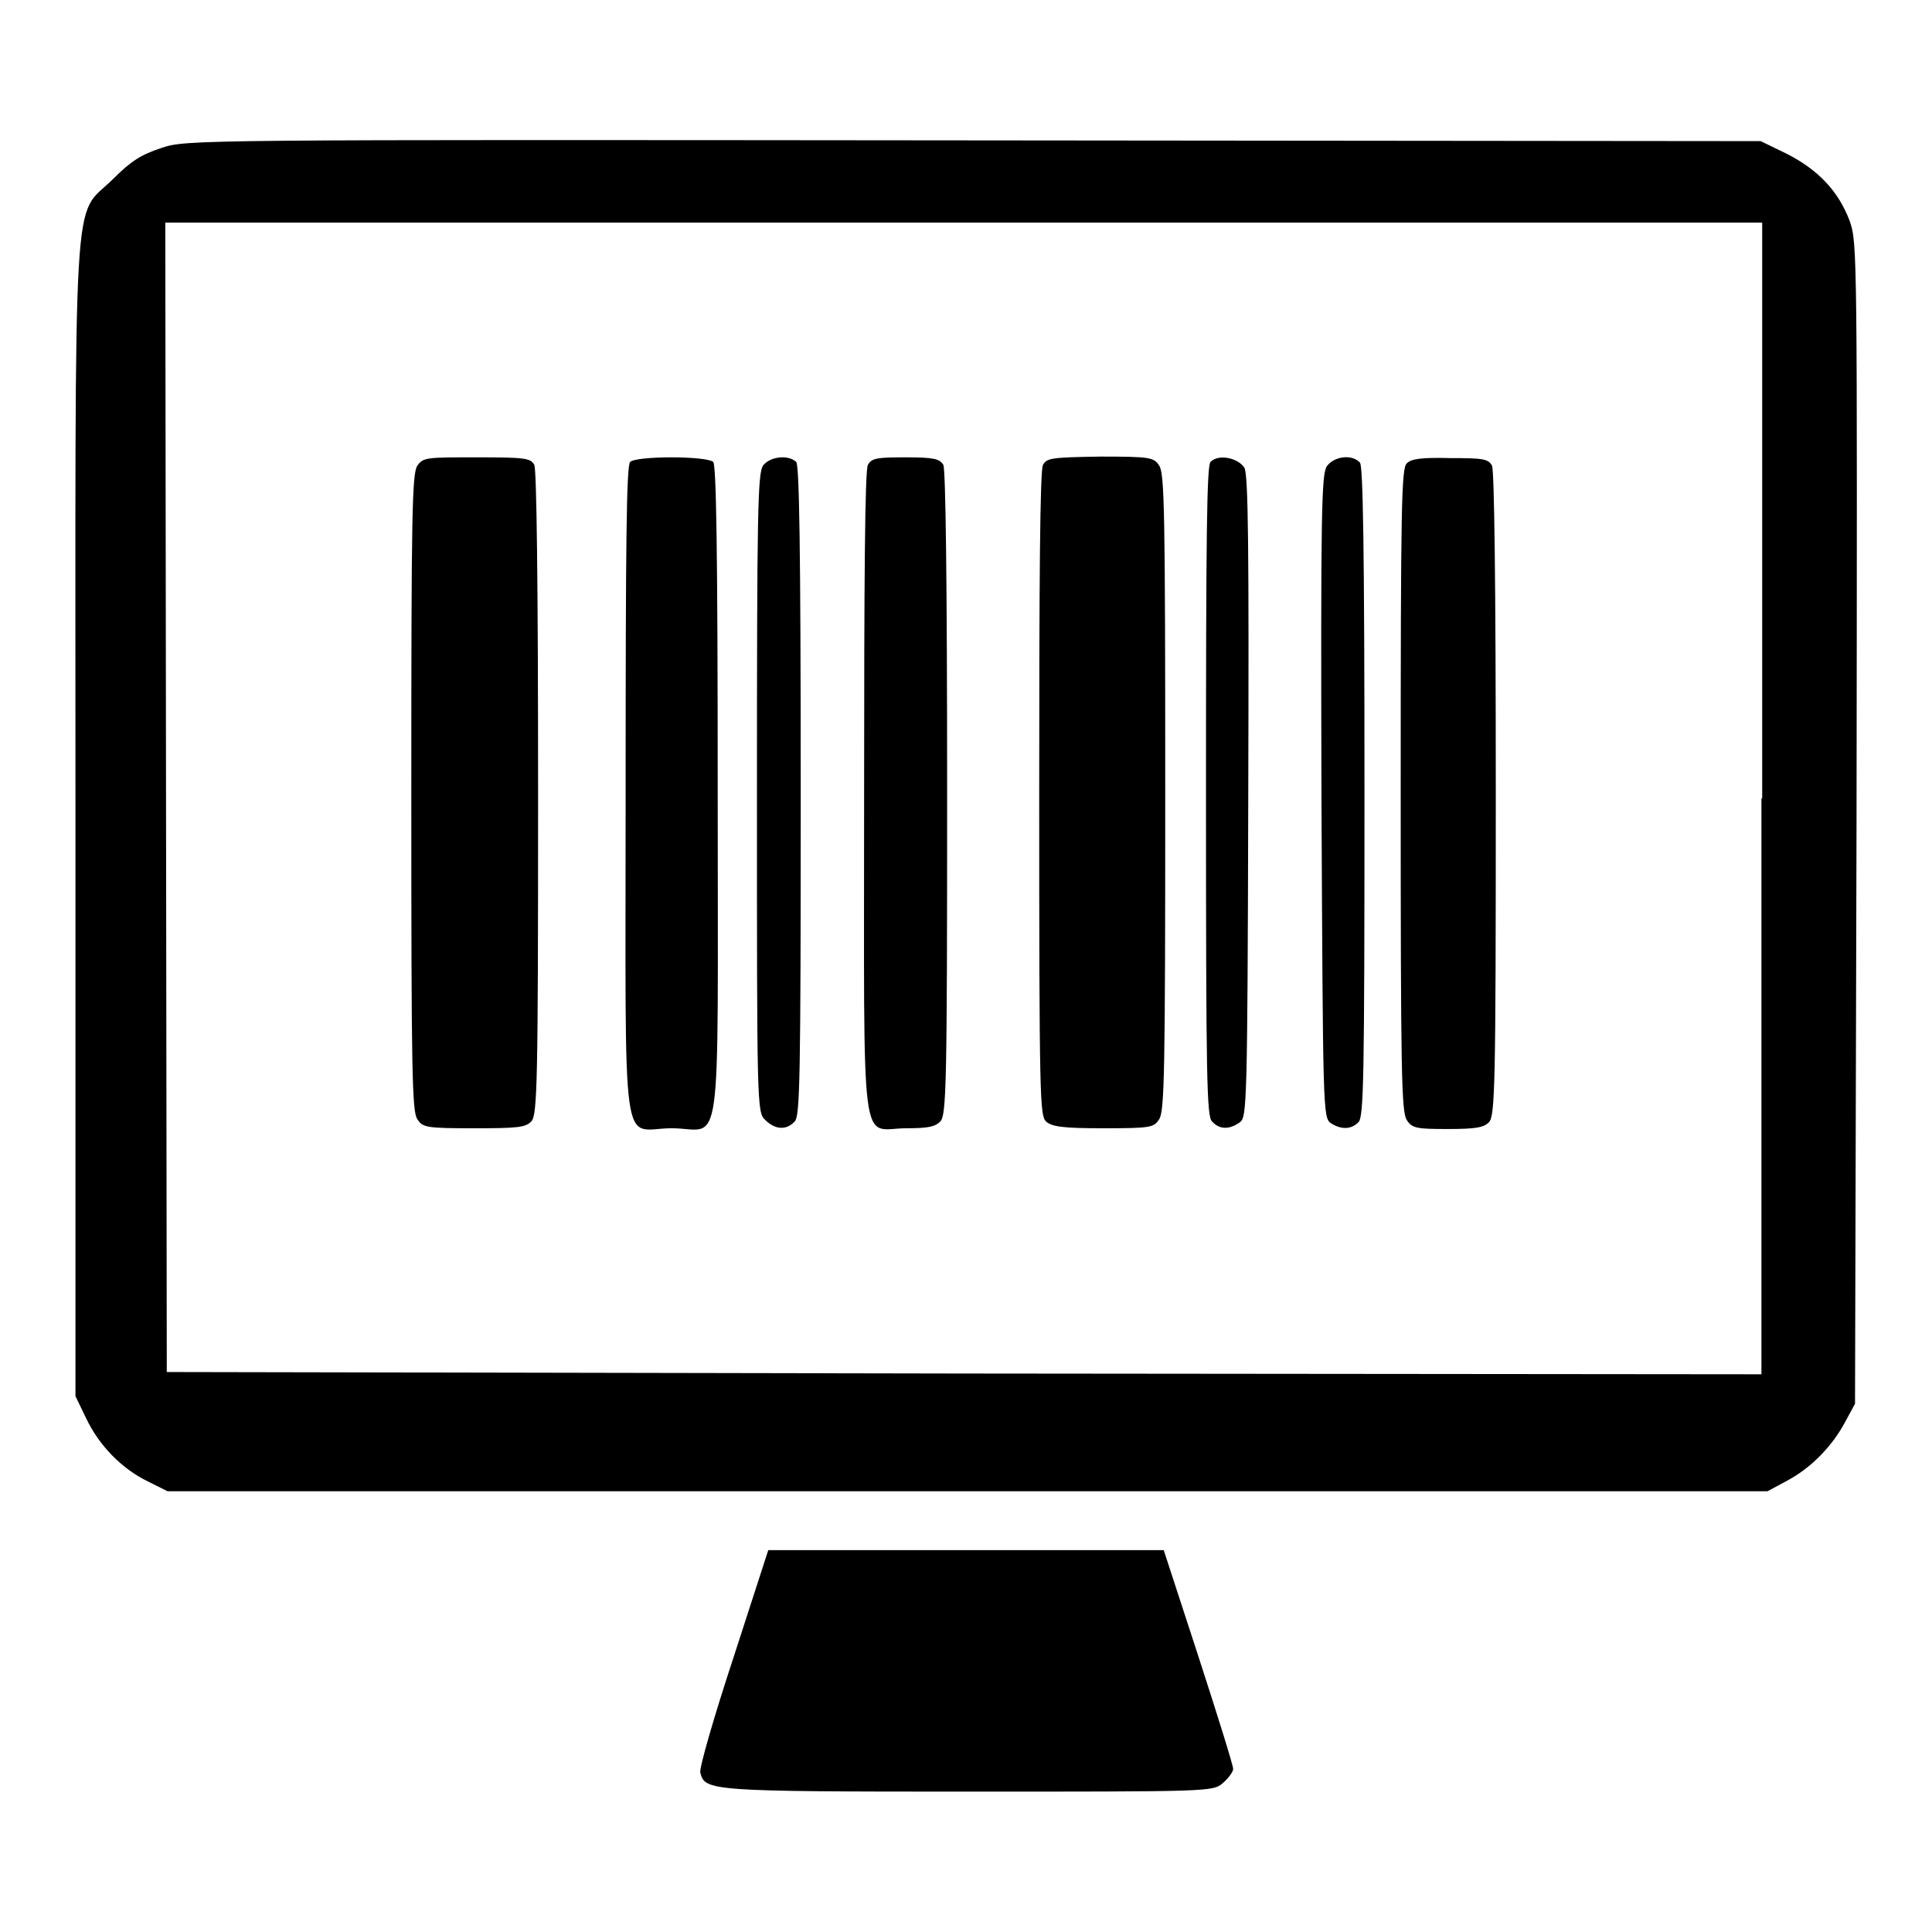 <?xml version="1.0" encoding="utf-8"?>
<!-- Svg Vector Icons : http://www.onlinewebfonts.com/icon -->
<!DOCTYPE svg PUBLIC "-//W3C//DTD SVG 1.1//EN" "http://www.w3.org/Graphics/SVG/1.1/DTD/svg11.dtd">
<svg version="1.1" xmlns="http://www.w3.org/2000/svg" xmlns:xlink="http://www.w3.org/1999/xlink" x="0px" y="0px" viewBox="0 0 256 256" enable-background="new 0 0 256 256" xml:space="preserve">
<g><g><g><path fill="#000000" d="M21.4,19.6c-2.7,0.9-4,1.7-6.4,4.1c-5.5,5.5-5-2.5-5,85.1V185l1.4,2.9c1.7,3.6,4.7,6.7,8.2,8.4l2.6,1.3h106h106l2.6-1.4c3.2-1.7,6-4.6,7.7-7.8l1.3-2.4l0.2-76.9c0.1-76.1,0.1-76.9-0.9-79.8c-1.5-4-4.2-6.8-8.3-8.9l-3.5-1.7L129,18.6C25.4,18.5,24.7,18.5,21.4,19.6z M233.4,105.8v76.3L127.8,182l-105.7-0.2L22,105.7l-0.1-76.2h105.8h105.8V105.8z"/><path fill="#000000" d="M55.3,61.7c-0.7,1.1-0.8,6.1-0.8,43.3c0,37.3,0.1,42.3,0.8,43.3c0.7,1.1,1.2,1.2,7.5,1.2c5.8,0,6.8-0.1,7.6-0.9c0.8-0.9,0.9-4.7,0.9-43.5c0-28.3-0.2-42.8-0.5-43.5c-0.5-0.9-1.2-1-7.6-1C56.5,60.6,56.1,60.6,55.3,61.7z"/><path fill="#000000" d="M83.5,61.2c-0.5,0.5-0.6,10.9-0.6,43.9c0,49.8-0.7,44.4,6.1,44.4c6.8,0,6.1,5.5,6.1-44.4c0-33-0.2-43.5-0.6-43.9C93.5,60.4,84.4,60.4,83.5,61.2z"/><path fill="#000000" d="M101.1,61.7c-0.7,1.1-0.8,6.1-0.8,43.4c0,41.6,0,42.3,1.1,43.3c1.3,1.3,2.8,1.4,3.9,0.2c0.7-0.7,0.8-5.4,0.8-43.8c0-32.7-0.2-43.2-0.6-43.6C104.4,60.2,102,60.5,101.1,61.7z"/><path fill="#000000" d="M115,61.6c-0.4,0.7-0.5,15.3-0.5,43.6c0,49.2-0.6,44.3,5.6,44.3c2.9,0,3.8-0.2,4.5-0.9c0.8-0.9,0.9-4.7,0.9-43.5c0-28.3-0.2-42.8-0.5-43.5c-0.5-0.8-1.2-1-5-1C116.2,60.6,115.5,60.7,115,61.6z"/><path fill="#000000" d="M138.2,61.6c-0.4,0.7-0.5,15.3-0.5,43.6c0,40.6,0.1,42.6,0.9,43.4c0.8,0.7,2.2,0.9,7.6,0.9c6.3,0,6.7-0.1,7.4-1.2c0.7-1.1,0.8-6.1,0.8-43.3c0-37.3-0.1-42.3-0.8-43.3c-0.7-1.1-1.2-1.2-7.8-1.2C139.3,60.6,138.7,60.7,138.2,61.6z"/><path fill="#000000" d="M160.4,61.2c-0.5,0.5-0.6,10.1-0.6,43.6c0,38.4,0.1,43.1,0.8,43.8c1,1.1,2.3,1.1,3.7,0.1c0.9-0.7,1-1.9,1.1-43.1c0.1-33.4,0-42.5-0.5-43.6C164.1,60.7,161.5,60.1,160.4,61.2z"/><path fill="#000000" d="M175.8,61.8c-0.7,1.1-0.8,6.2-0.7,43.7c0.2,41.4,0.2,42.5,1.2,43.3c1.4,0.9,2.7,0.9,3.7-0.1c0.7-0.7,0.8-5.4,0.8-43.8c0-32.7-0.2-43.2-0.6-43.6C179.1,60.1,176.7,60.5,175.8,61.8z"/><path fill="#000000" d="M186.4,61.4c-0.7,0.7-0.8,5.4-0.8,43.3c0,37.6,0.1,42.6,0.8,43.7c0.7,1.1,1.3,1.2,5.4,1.2c3.8,0,4.8-0.2,5.5-0.9c0.8-0.9,0.9-4.7,0.9-43.5c0-28.3-0.2-42.8-0.5-43.5c-0.5-0.9-1.2-1-5.5-1C188.3,60.6,187,60.8,186.4,61.4z"/><path fill="#000000" d="M97.2,219.6c-2.6,7.9-4.6,14.8-4.4,15.3c0.6,2.4,1.2,2.5,35.5,2.5c31.9,0,32.4,0,33.7-1.1c0.7-0.6,1.4-1.5,1.4-1.9c0-0.5-2.1-7.2-4.6-14.9l-4.6-14.1h-26.2h-26.2L97.2,219.6z"/></g></g></g>
</svg>